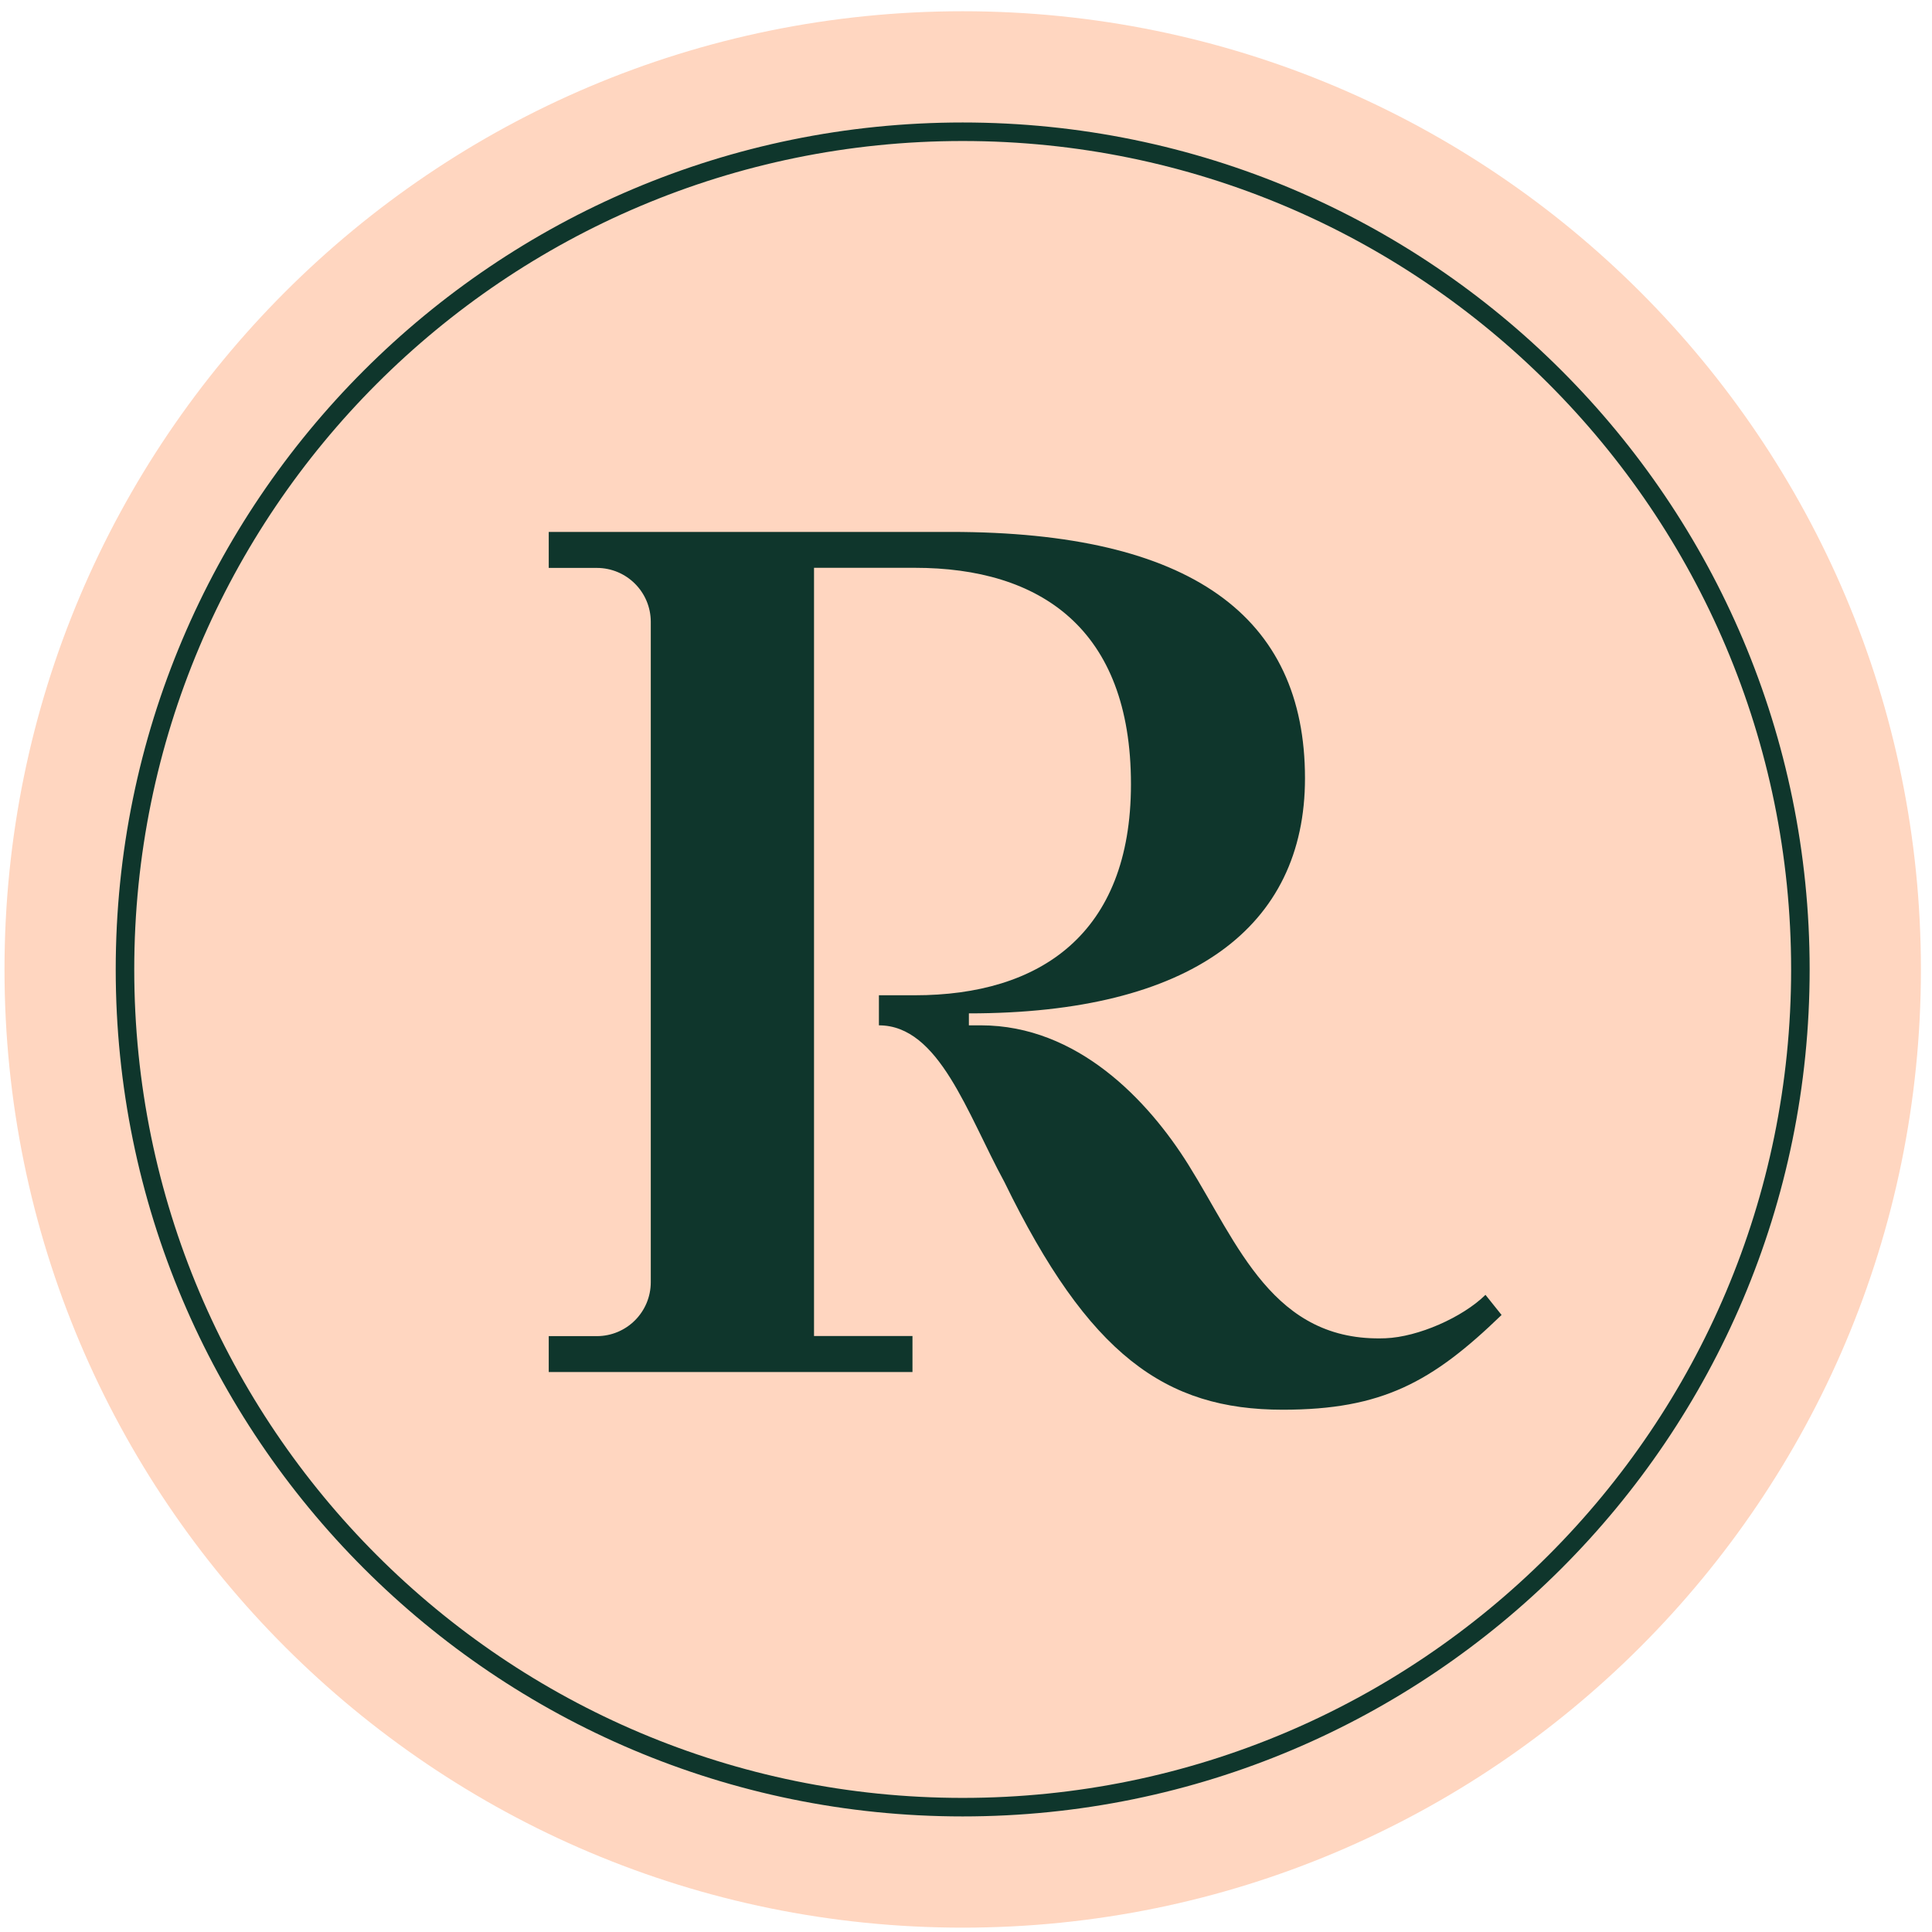 <?xml version="1.0" encoding="UTF-8"?> <svg xmlns="http://www.w3.org/2000/svg" width="146" height="146" viewBox="0 0 146 146" fill="none"><path d="M145.162 73.26C145.162 113.252 112.743 145.671 72.751 145.671C32.76 145.671 0.34 113.252 0.34 73.26C0.34 33.269 32.76 0.85 72.751 0.85C112.743 0.85 145.162 33.269 145.162 73.26Z" fill="#FFD6C0"></path><path d="M136.754 73.261C136.754 108.61 108.098 137.266 72.749 137.266C37.401 137.266 8.745 108.61 8.745 73.261C8.745 37.912 37.401 9.256 72.749 9.256C108.098 9.256 136.754 37.912 136.754 73.261Z" fill="#FFD6C0"></path><path fill-rule="evenodd" clip-rule="evenodd" d="M72.749 135.866C107.325 135.866 135.354 107.837 135.354 73.261C135.354 38.685 107.325 10.656 72.749 10.656C38.174 10.656 10.145 38.685 10.145 73.261C10.145 107.837 38.174 135.866 72.749 135.866ZM72.749 137.266C108.098 137.266 136.754 108.61 136.754 73.261C136.754 37.912 108.098 9.256 72.749 9.256C37.401 9.256 8.745 37.912 8.745 73.261C8.745 108.61 37.401 137.266 72.749 137.266Z" fill="#0F362C"></path><path d="M41.468 103.691V100.971H45.099C47.355 100.971 49.179 99.147 49.179 96.891V46.997C49.179 44.741 47.355 42.917 45.099 42.917H41.468V40.197H71.859C90.002 40.197 98.617 46.573 98.617 58.812C98.617 70.06 90.002 76.58 73.218 76.58V77.484H74.122C81.418 77.484 86.754 83.14 89.802 88.011C93.554 94.011 96.201 101.459 104.705 101.131C107.161 101.035 110.513 99.563 112.257 97.851L113.473 99.371C108.225 104.451 104.433 106.531 96.938 106.531C88.05 106.531 82.274 102.395 75.906 89.331C73.082 84.14 70.971 77.484 66.419 77.484V75.212H69.139C78.57 75.212 85.466 70.604 85.466 59.261C85.466 47.469 78.57 42.909 69.139 42.909H61.515V100.963H68.955V103.683H41.468V103.691Z" fill="#0F362C"></path></svg> 